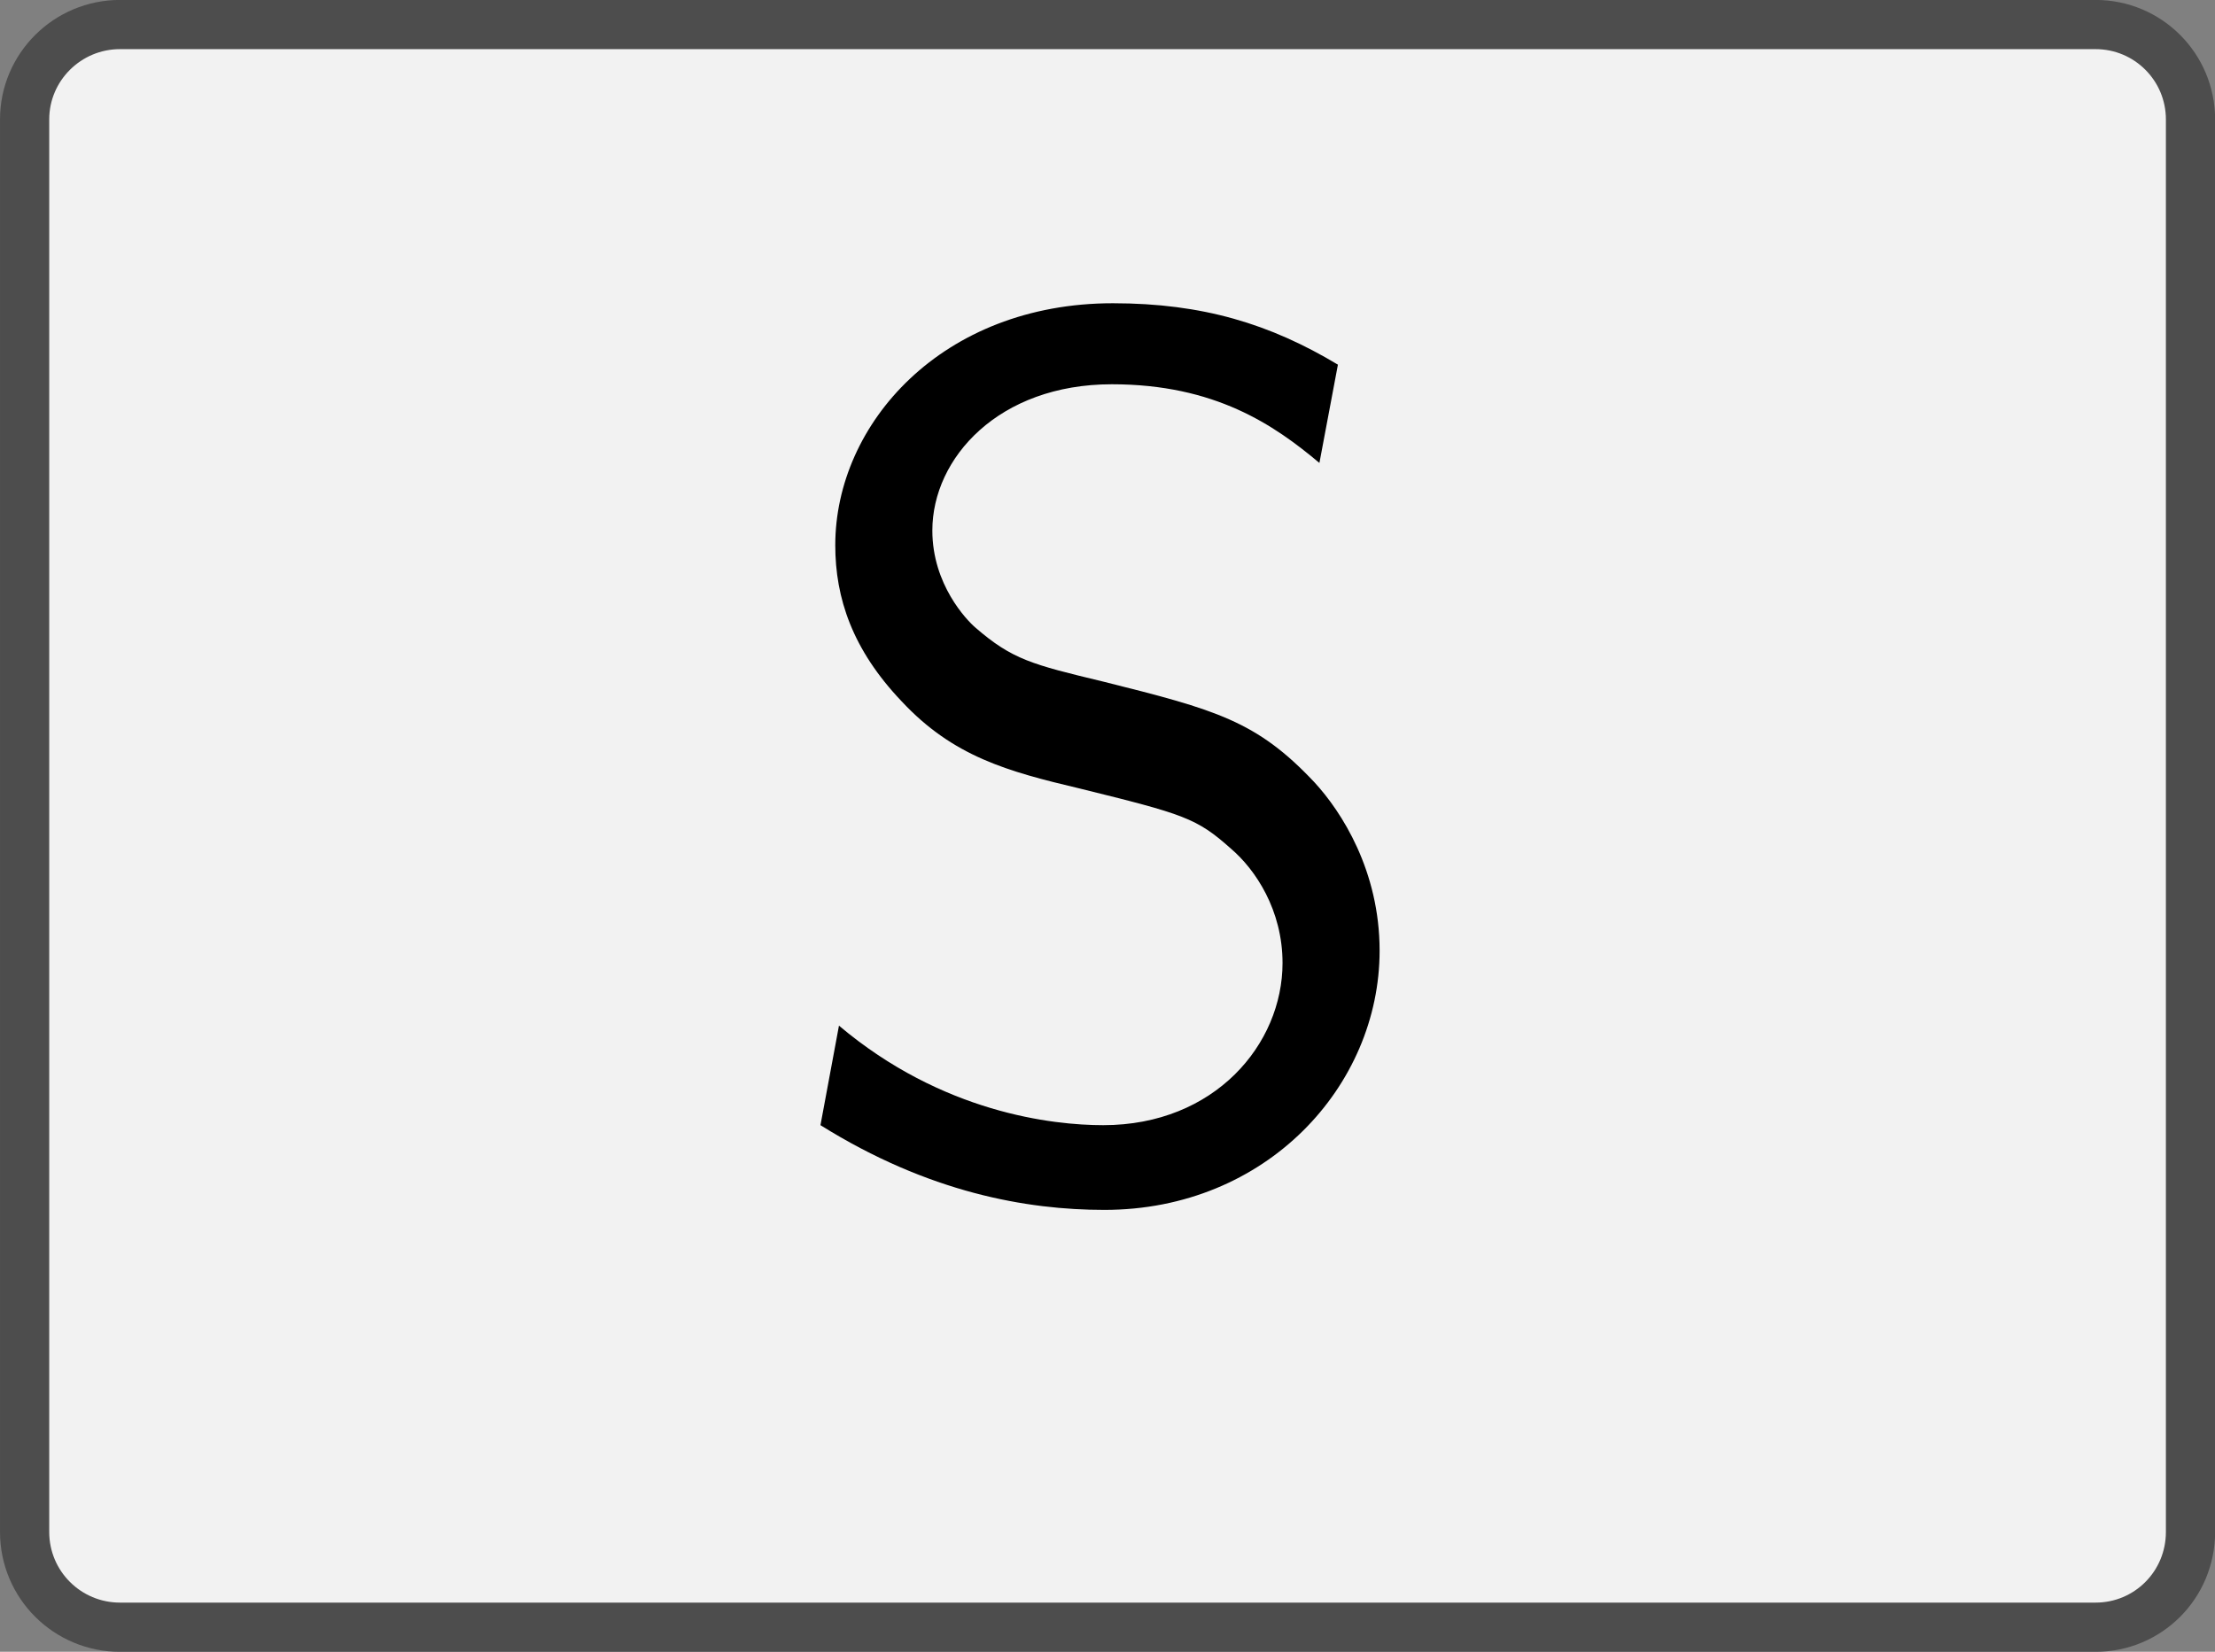 <?xml version='1.0' encoding='UTF-8'?>
<!-- This file was generated by dvisvgm 2.11.1 -->
<svg version='1.1' xmlns='http://www.w3.org/2000/svg' xmlns:xlink='http://www.w3.org/1999/xlink' width='25.14pt' height='18.752pt' viewBox='41.841 835.499 25.14 18.752'>
<rect x="41.841" y="835.499" width="25.14" height="18.752" fill="#808080" stroke="none"/>
<defs>
<path id='g16-83' d='M4.971-1.883C4.971-2.531 4.663-3.009 4.443-3.248C3.975-3.746 3.646-3.836 2.73-4.065C2.152-4.204 1.993-4.244 1.694-4.503C1.624-4.563 1.345-4.852 1.345-5.29C1.345-5.878 1.883-6.476 2.8-6.476C3.636-6.476 4.115-6.147 4.483-5.838L4.633-6.635C4.085-6.964 3.537-7.133 2.809-7.133C1.425-7.133 .558-6.157 .558-5.171C.558-4.742 .697-4.324 1.096-3.905C1.514-3.457 1.953-3.337 2.54-3.198C3.387-2.989 3.487-2.959 3.766-2.71C3.965-2.54 4.184-2.212 4.184-1.783C4.184-1.126 3.636-.468 2.73-.468C2.321-.468 1.425-.568 .588-1.275L.438-.468C1.315 .08 2.112 .219 2.74 .219C4.055 .219 4.971-.787 4.971-1.883Z'/>
</defs>
<g id='page1' transform='matrix(1.4 0 0 1.4 0 0)'>
<path d='M39.637 596.984H46.875C47.301 596.984 47.645 597.328 47.645 597.754V602.711C47.645 603.137 47.645 603.828 47.645 604.254V609.207C47.645 609.637 47.301 609.98 46.875 609.98H39.637C39.211 609.98 38.52 609.98 38.094 609.98H30.859C30.434 609.98 30.086 609.637 30.086 609.207V604.254C30.086 603.828 30.086 603.137 30.086 602.711V597.754C30.086 597.328 30.434 596.984 30.859 596.984H38.094C38.52 596.984 39.211 596.984 39.637 596.984Z' fill='#f2f2f2'/>
<path d='M39.637 596.984H46.875C47.301 596.984 47.645 597.328 47.645 597.754V602.711C47.645 603.137 47.645 603.828 47.645 604.254V609.207C47.645 609.637 47.301 609.98 46.875 609.98H39.637C39.211 609.98 38.52 609.98 38.094 609.98H30.859C30.434 609.98 30.086 609.637 30.086 609.207V604.254C30.086 603.828 30.086 603.137 30.086 602.711V597.754C30.086 597.328 30.434 596.984 30.859 596.984H38.094C38.52 596.984 39.211 596.984 39.637 596.984Z' stroke='#4d4d4d' fill='none' stroke-width='.399' stroke-miterlimit='10'/>
<g transform='matrix(1 0 0 1 -2.767 2.895)'>
<use x='38.867' y='603.482' xlink:href='#g16-83'/>
</g>
</g>
</svg>